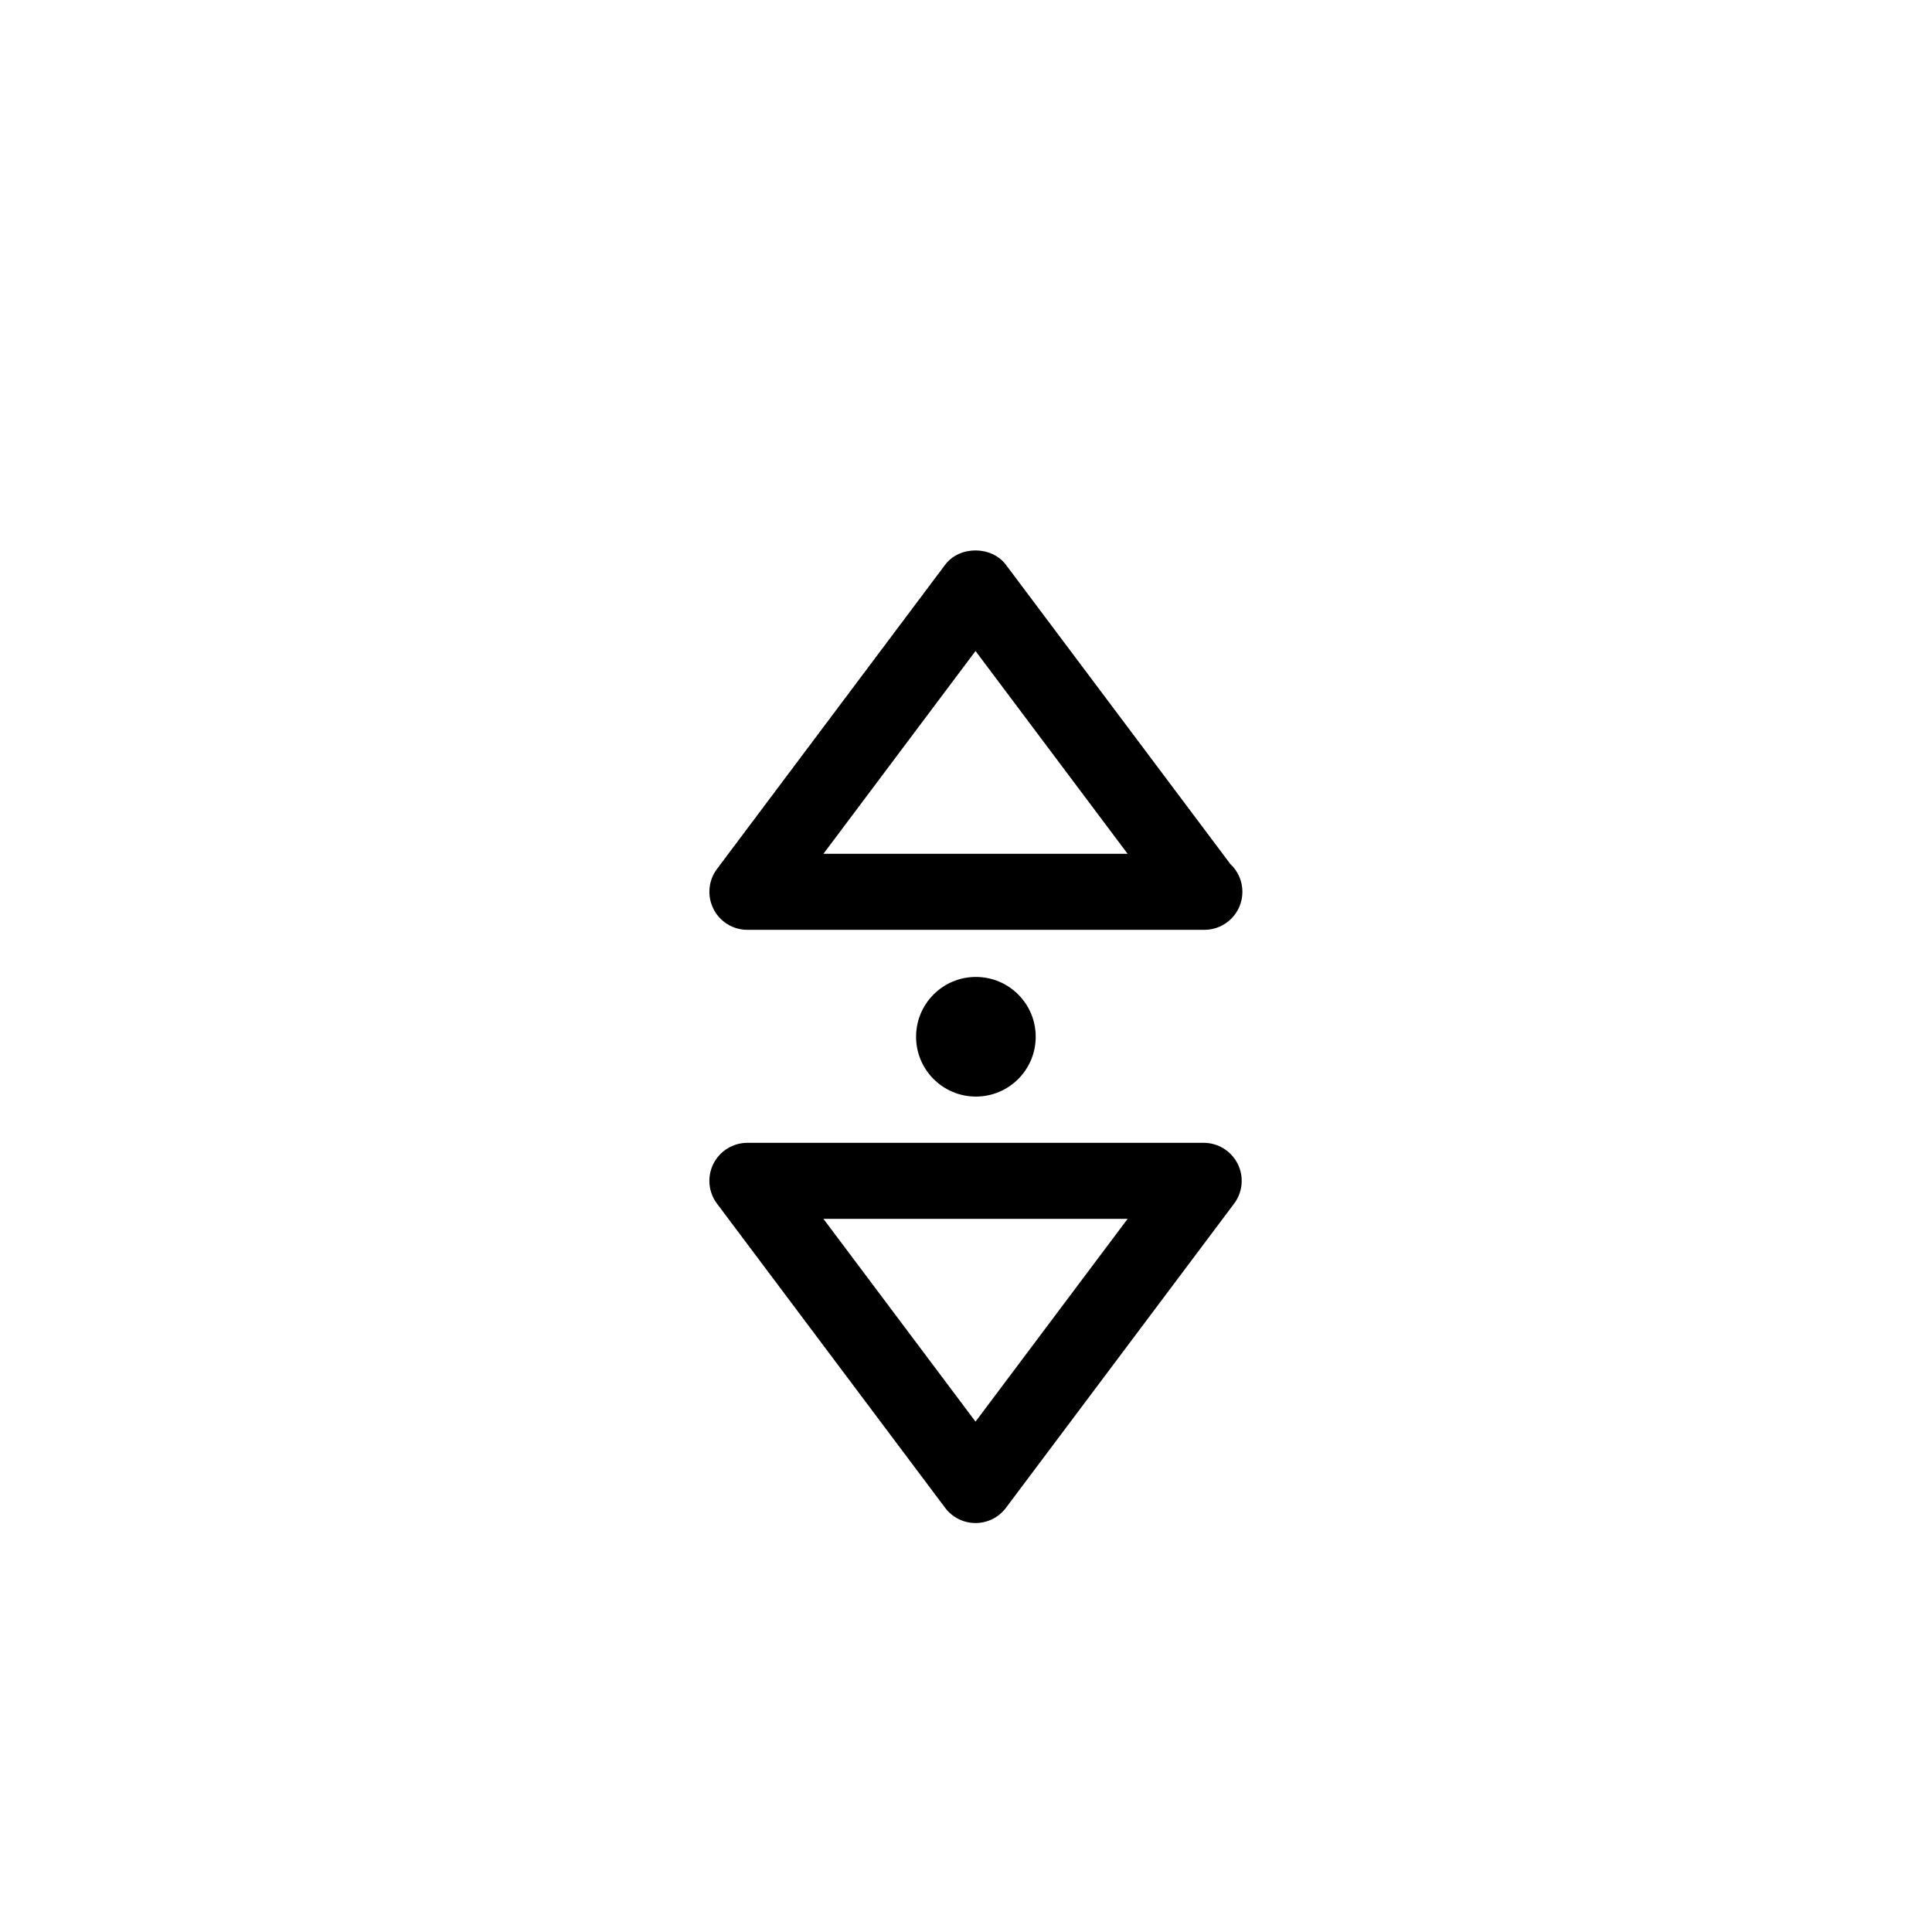 <?xml version="1.0" encoding="UTF-8"?>
<!-- The Best Svg Icon site in the world: iconSvg.co, Visit us! https://iconsvg.co -->
<svg fill="#000000" width="800px" height="800px" version="1.1" viewBox="144 144 512 512" xmlns="http://www.w3.org/2000/svg">
 <path d="m462.98 446.86h-120.91c-3.82 0-7.305 2.156-9.012 5.566-1.707 3.41-1.34 7.492 0.953 10.551l60.457 80.609c1.898 2.539 4.887 4.035 8.062 4.035 3.168 0 6.16-1.496 8.062-4.035l60.457-80.609c2.293-3.047 2.656-7.133 0.953-10.551-1.719-3.41-5.199-5.566-9.02-5.566zm-60.457 73.887-40.305-53.734h80.609zm-60.457-130.33h120.91c0.07 0.004 0.145 0.012 0.195 0 5.566 0 10.078-4.516 10.078-10.078 0-2.918-1.238-5.547-3.219-7.387l-59.449-79.273c-3.809-5.078-12.324-5.078-16.117 0l-60.457 80.609c-2.293 3.055-2.656 7.141-0.945 10.559 1.699 3.418 5.18 5.57 9 5.57zm60.457-73.895 40.305 53.742h-80.609zm-15.754 102.23c0 8.75 7.098 15.852 15.852 15.852 8.758 0 15.852-7.094 15.852-15.852s-7.09-15.852-15.852-15.852c-8.754-0.004-15.852 7.09-15.852 15.852z"/>
</svg>